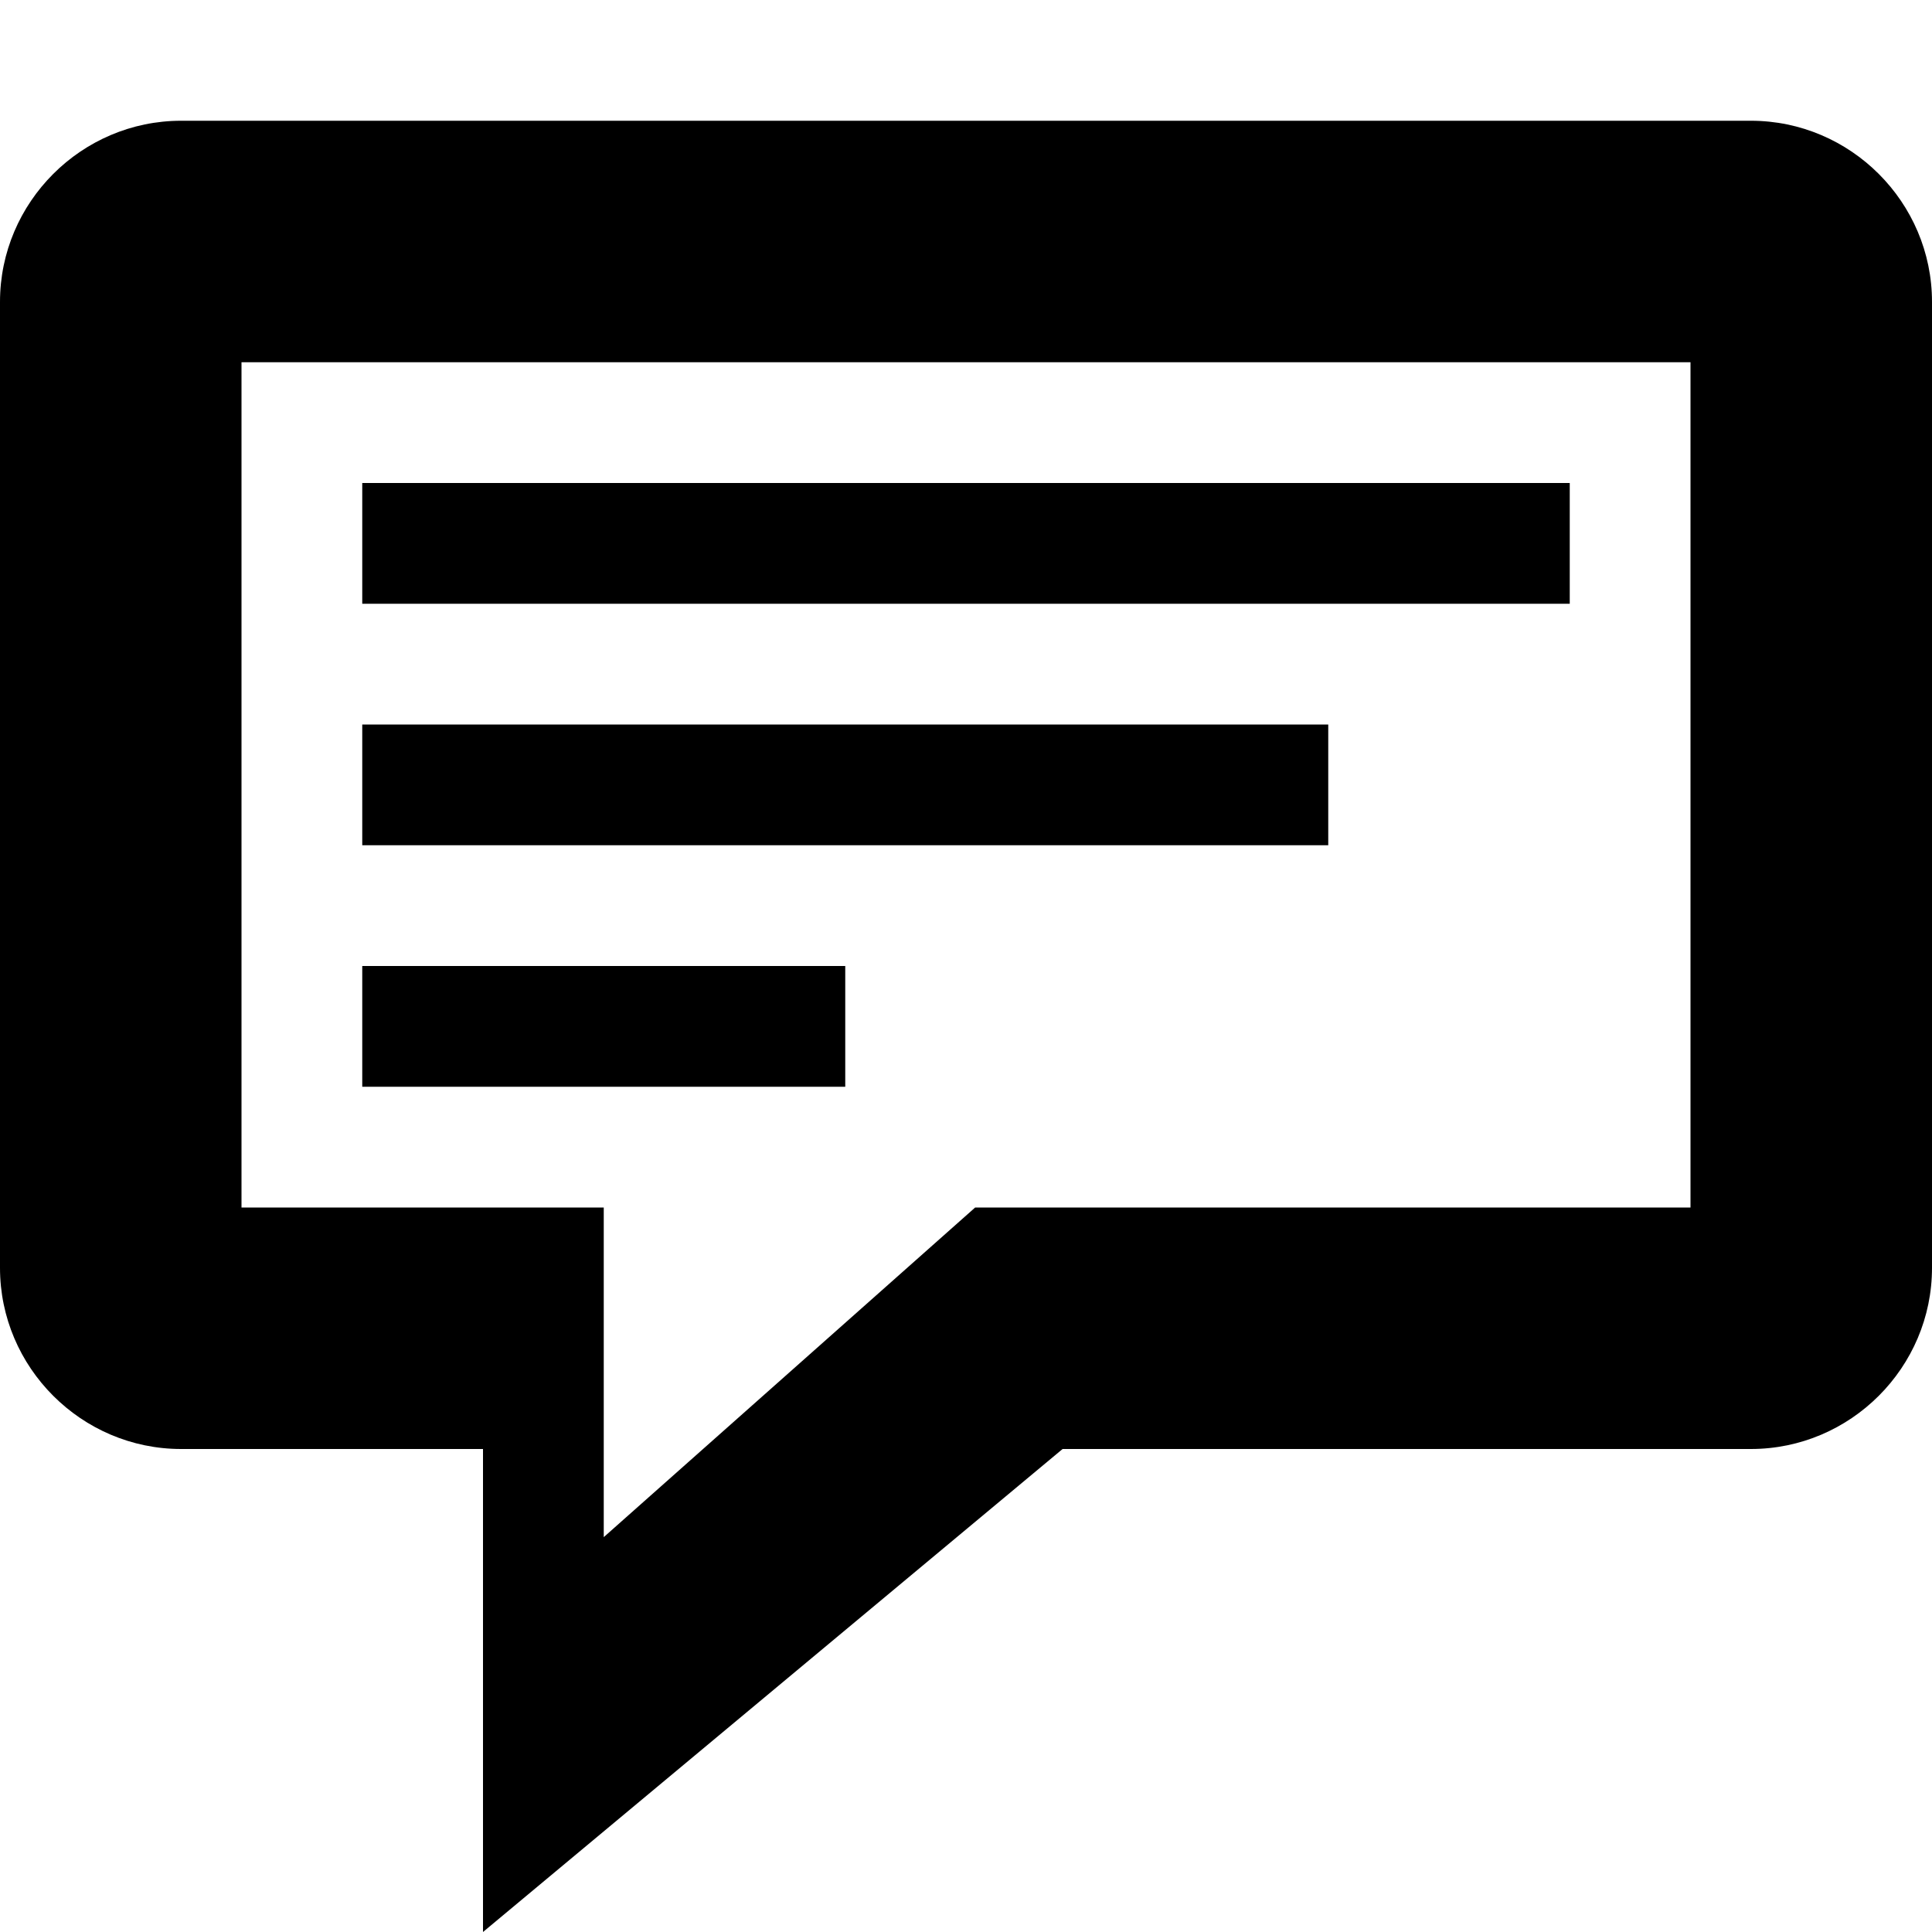 <svg xmlns="http://www.w3.org/2000/svg" viewBox="0 0 512 512"><path d="M96 128h320v32h-320zm0 64h256v32h-256zm0 64h128v32h-128zm368-224h-416c-26.4 0-48 21.6-48 48v256c0 26.4 21.6 48 48 48h80v128l153.6-128h182.4c26.4 0 48-21.6 48-48v-256c0-26.4-21.6-48-48-48zm-16 288h-189.571l-98.429 87.357v-87.357h-96v-224h384v224z"/></svg>